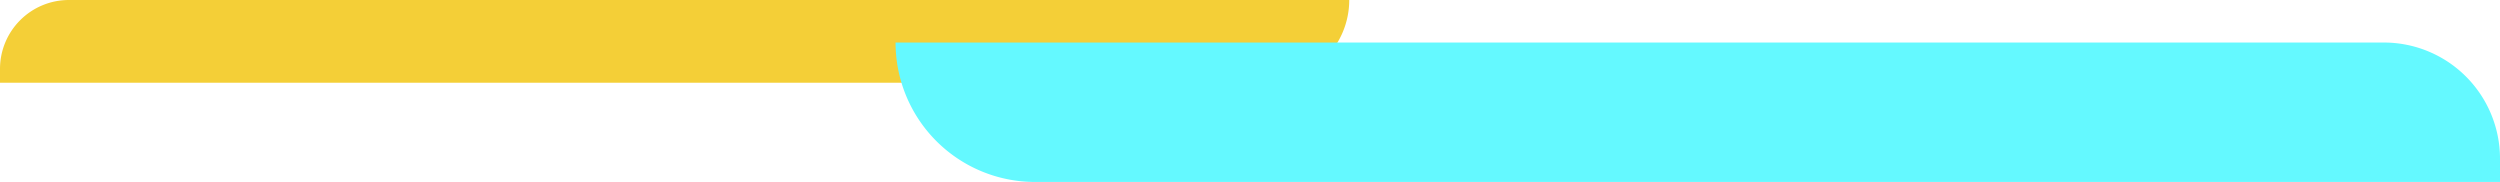 <svg xmlns="http://www.w3.org/2000/svg" width="1058" height="77" viewBox="0 0 1058 77"><g transform="translate(-169 -3842)"><path d="M29.167,0H571a0,0,0,0,1,0,0V0a35,35,0,0,1-35,35H0a0,0,0,0,1,0,0V29.167A29.167,29.167,0,0,1,29.167,0Z" transform="translate(169 3842)" fill="#f4cf37"></path><path d="M0,0H629.833A49.167,49.167,0,0,1,679,49.167V59a0,0,0,0,1,0,0H59A59,59,0,0,1,0,0V0A0,0,0,0,1,0,0Z" transform="translate(548 3860)" fill="#64f9ff"></path></g></svg>